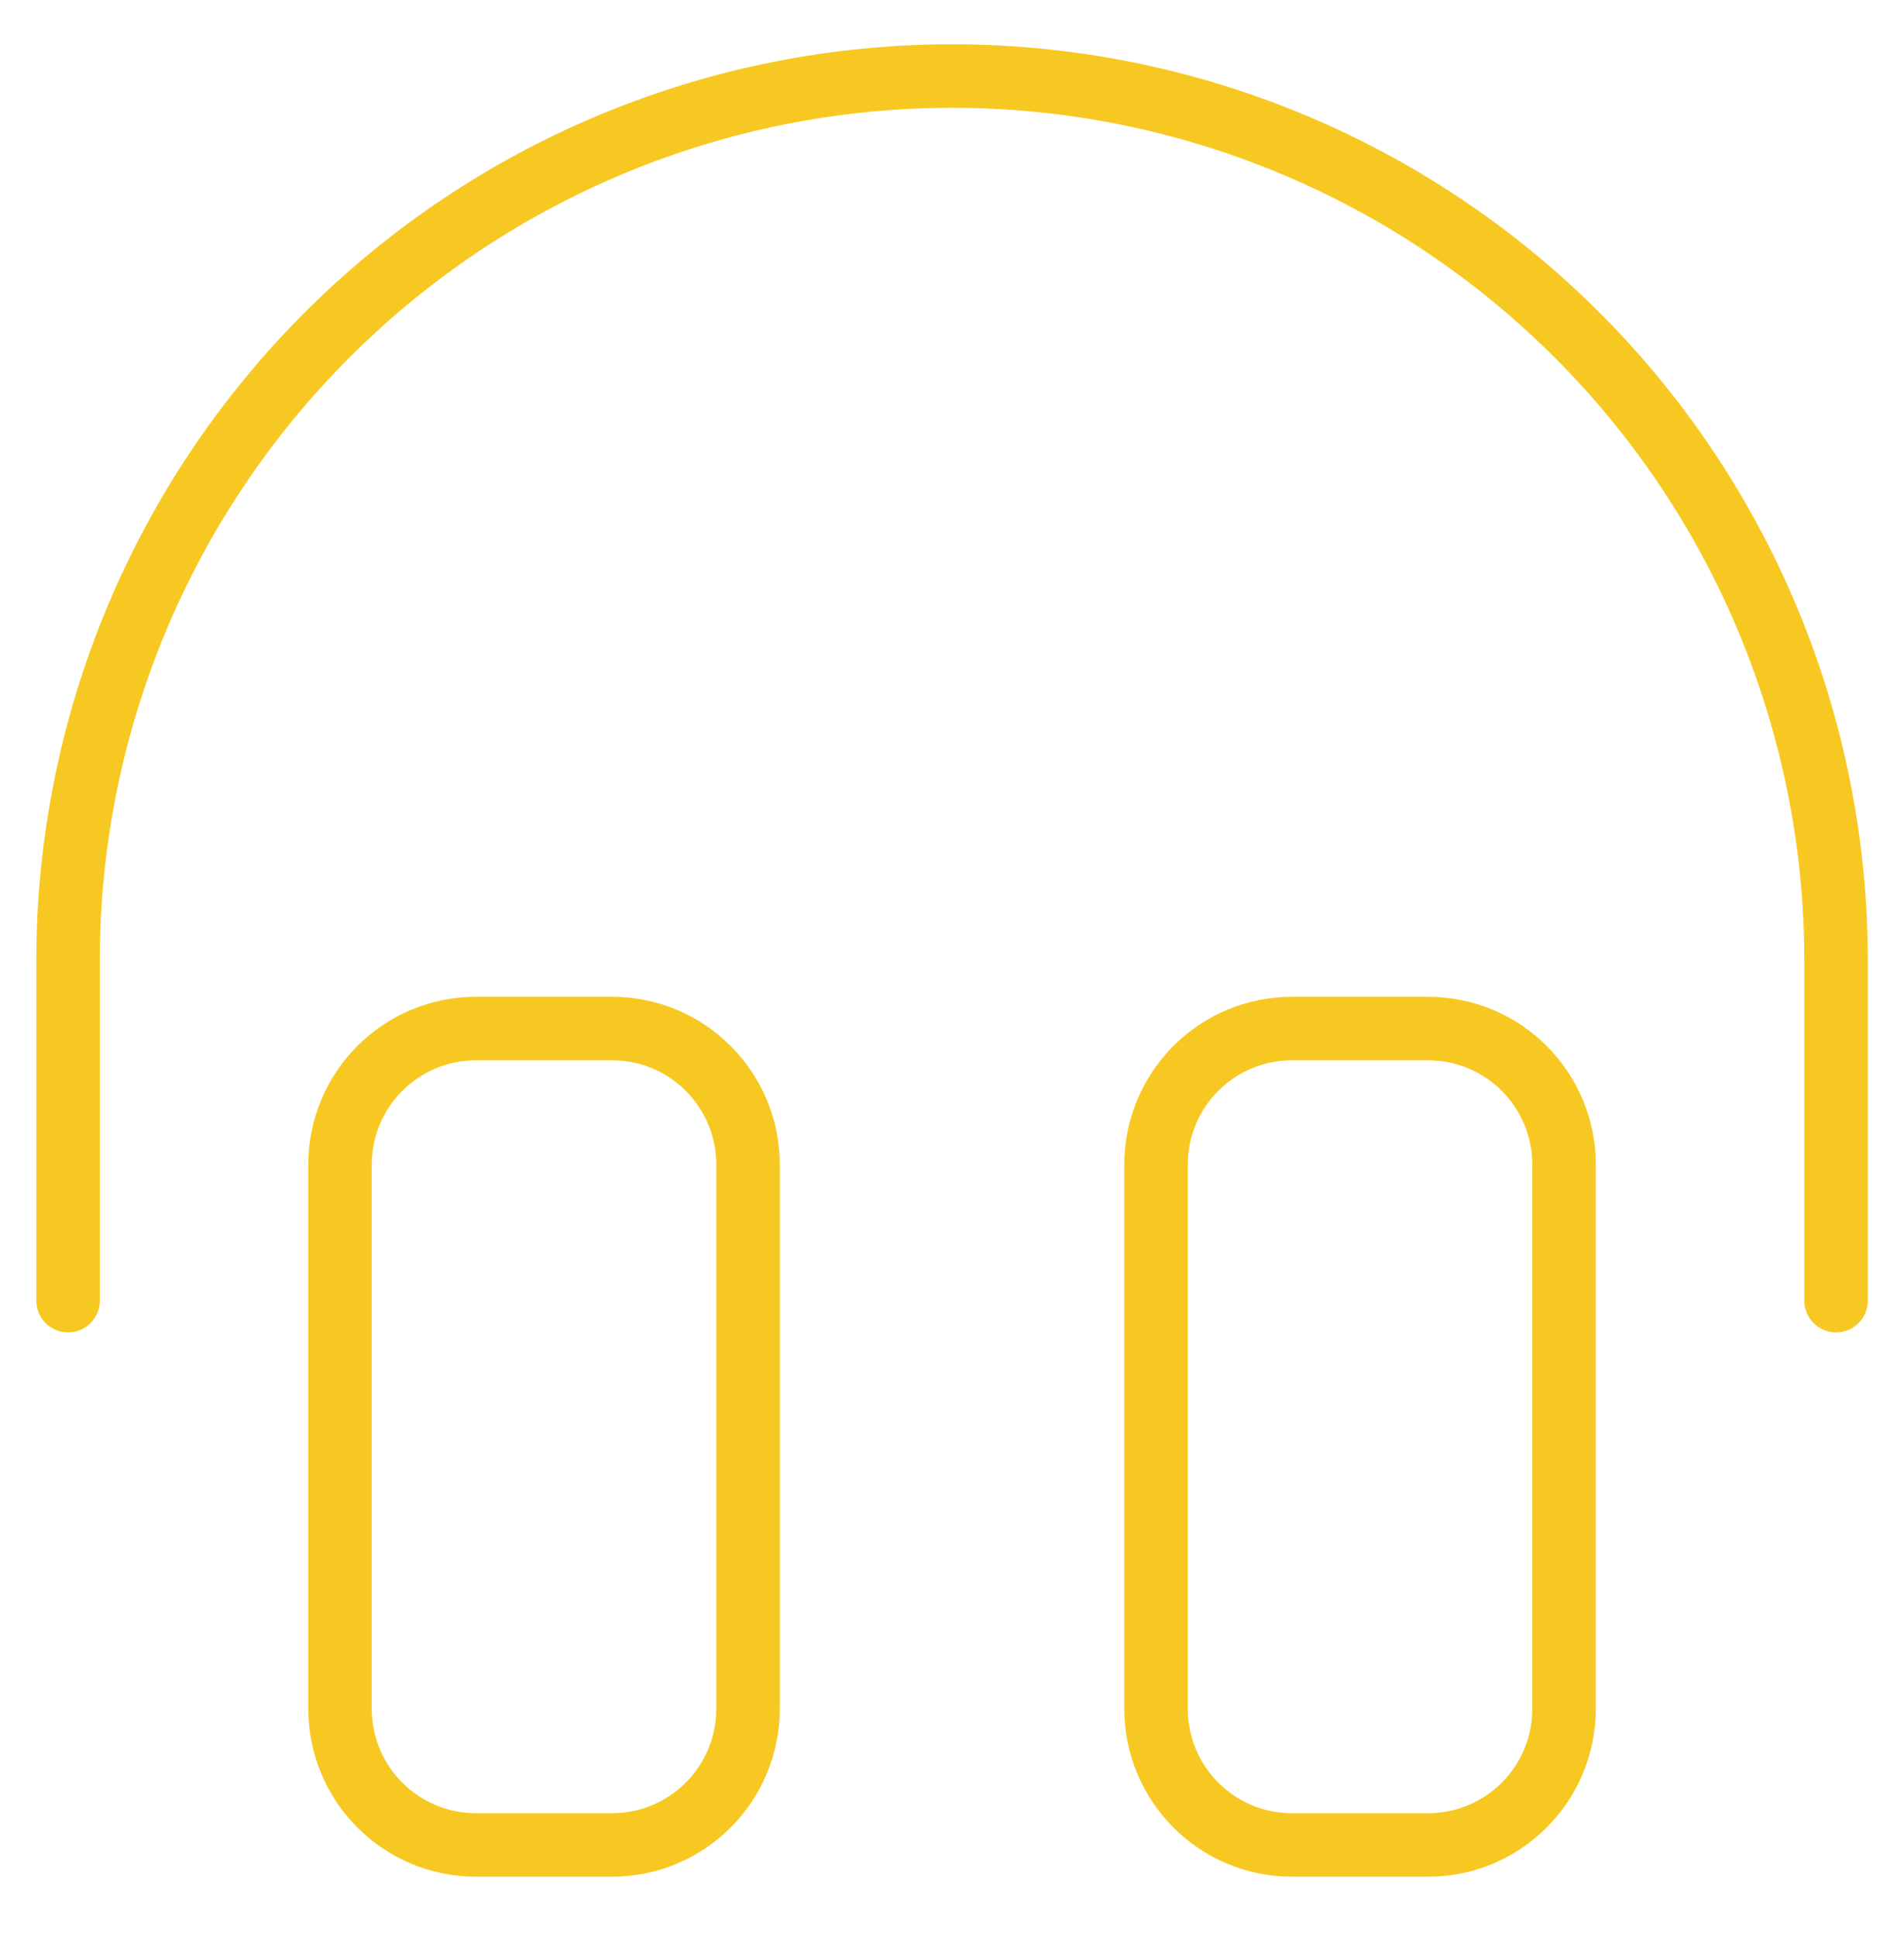 <svg width="60" height="61" viewBox="0 0 60 61" fill="none" xmlns="http://www.w3.org/2000/svg">
<path d="M19.286 32.395H15.001C12.634 32.395 10.715 34.313 10.715 36.68V53.823C10.715 56.19 12.634 58.109 15.001 58.109H19.286C21.653 58.109 23.572 56.19 23.572 53.823V36.68C23.572 34.313 21.653 32.395 19.286 32.395Z" stroke="#F8C822" stroke-width="2" stroke-linecap="round" stroke-linejoin="round"/>
<path d="M45.001 32.395H40.715C38.349 32.395 36.43 34.313 36.43 36.68V53.823C36.43 56.19 38.349 58.109 40.715 58.109H45.001C47.368 58.109 49.287 56.19 49.287 53.823V36.68C49.287 34.313 47.368 32.395 45.001 32.395Z" stroke="#F8C822" stroke-width="2" stroke-linecap="round" stroke-linejoin="round"/>
<path d="M2.145 40.966V30.252C2.145 22.863 5.079 15.778 10.304 10.554C15.528 5.329 22.613 2.395 30.002 2.395C37.39 2.395 44.475 5.329 49.7 10.554C54.924 15.778 57.859 22.863 57.859 30.252V40.966" stroke="#F8C822" stroke-width="2" stroke-linecap="round" stroke-linejoin="round"/>
</svg>
